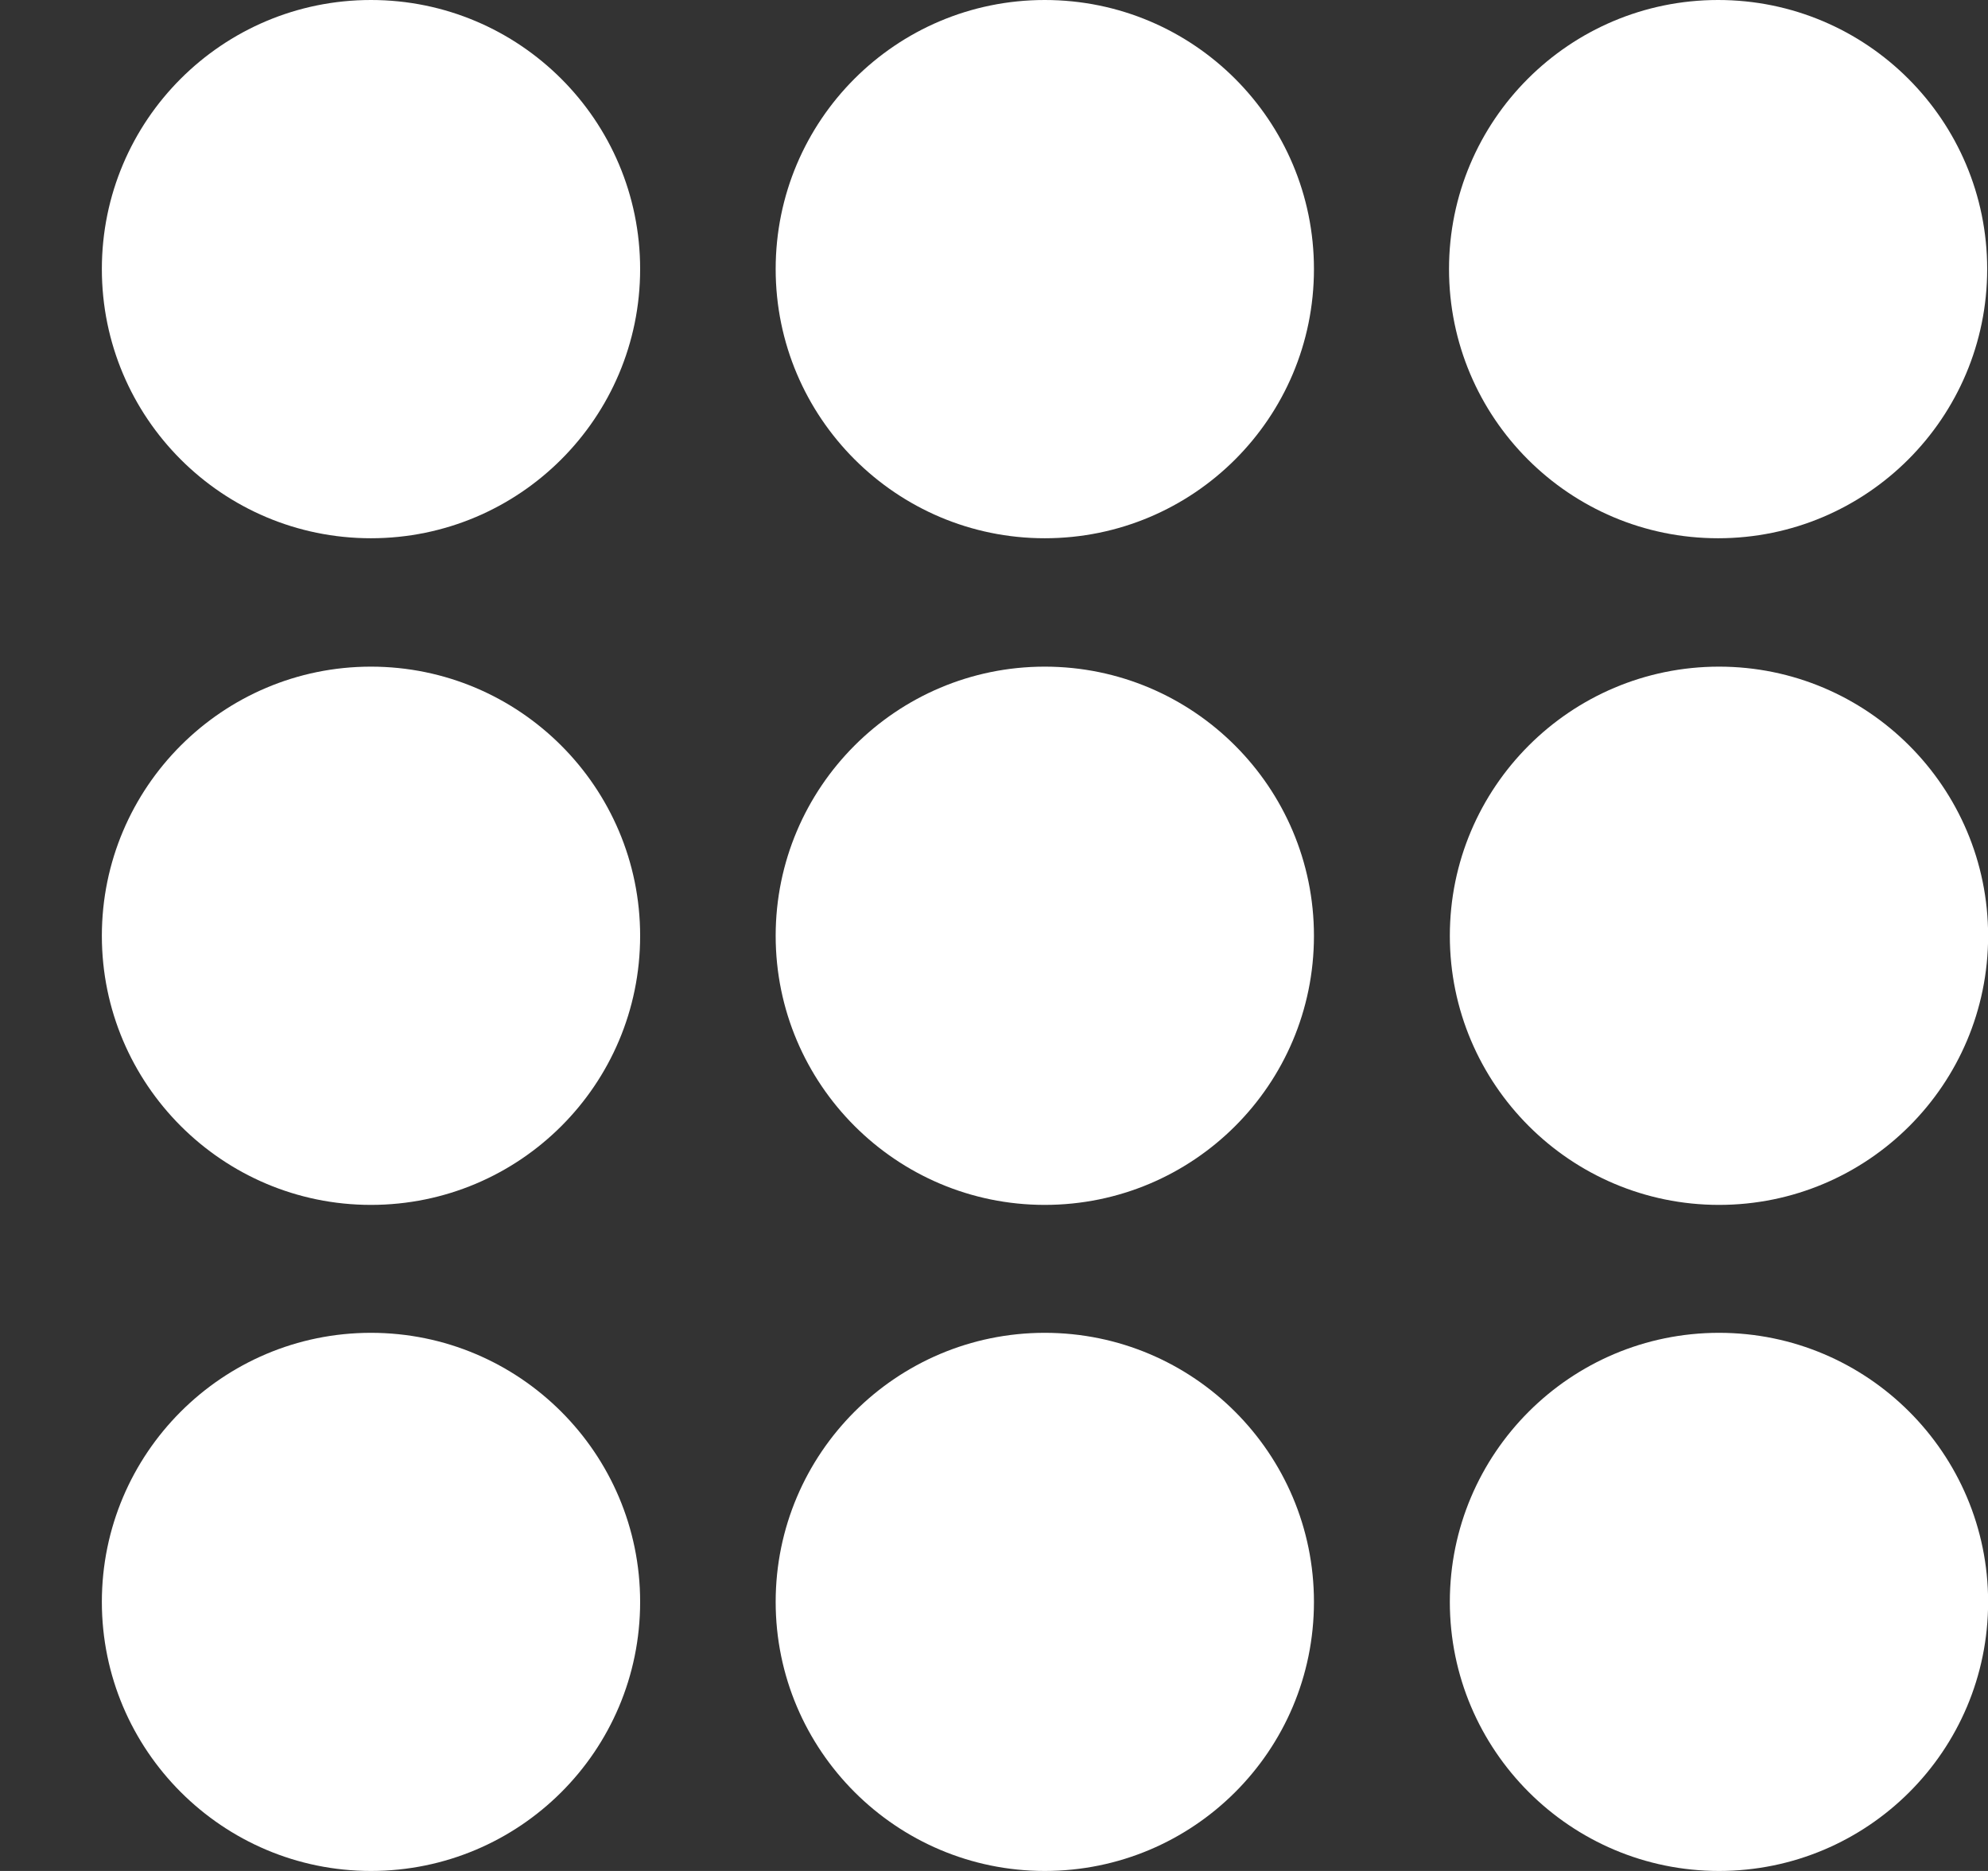<svg width="17" height="16" viewBox="0 0 17 16" fill="none" xmlns="http://www.w3.org/2000/svg">
<rect x="0" y="0" width="17" height="16" fill="#333333" stroke="none"/>
<g id="Group">
<path id="Vector" d="M3.172 4.603C4.443 4.603 5.474 3.572 5.474 2.301C5.474 1.03 4.443 0 3.172 0C1.901 0 0.871 1.03 0.871 2.301C0.871 3.572 1.901 4.603 3.172 4.603Z" fill="#ffffff"/>
<path id="Vector_2" d="M11.236 2.301C11.236 3.576 10.204 4.603 8.934 4.603C7.665 4.603 6.633 3.571 6.633 2.301C6.633 1.032 7.66 0 8.934 0C10.208 0 11.236 1.032 11.236 2.301Z" fill="#ffffff"/>
<path id="Vector_3" d="M14.692 4.603C15.963 4.603 16.993 3.572 16.993 2.301C16.993 1.03 15.963 0 14.692 0C13.421 0 12.391 1.03 12.391 2.301C12.391 3.572 13.421 4.603 14.692 4.603Z" fill="#ffffff"/>
<path id="Vector_4" d="M5.474 8.003C5.474 9.277 4.442 10.304 3.172 10.304C1.903 10.304 0.871 9.272 0.871 8.003C0.871 6.733 1.903 5.701 3.172 5.701C4.442 5.701 5.474 6.733 5.474 8.003Z" fill="#ffffff"/>
<path id="Vector_5" d="M11.236 8.003C11.236 9.277 10.204 10.304 8.934 10.304C7.665 10.304 6.633 9.272 6.633 8.003C6.633 6.733 7.665 5.701 8.934 5.701C10.204 5.701 11.236 6.733 11.236 8.003Z" fill="#ffffff"/>
<path id="Vector_6" d="M17.001 8.003C17.001 9.277 15.969 10.304 14.7 10.304C13.43 10.304 12.398 9.272 12.398 8.003C12.398 6.733 13.43 5.701 14.7 5.701C15.969 5.701 17.001 6.733 17.001 8.003Z" fill="#ffffff"/>
<path id="Vector_7" d="M5.474 13.699C5.474 14.973 4.442 16 3.172 16C1.903 16 0.871 14.968 0.871 13.699C0.871 12.429 1.903 11.398 3.172 11.398C4.442 11.398 5.474 12.429 5.474 13.699Z" fill="#ffffff"/>
<path id="Vector_8" d="M11.236 13.699C11.236 14.973 10.204 16 8.934 16C7.665 16 6.633 14.968 6.633 13.699C6.633 12.429 7.665 11.398 8.934 11.398C10.204 11.398 11.236 12.429 11.236 13.699Z" fill="#ffffff"/>
<path id="Vector_9" d="M17.001 13.699C17.001 14.973 15.969 16 14.7 16C13.43 16 12.398 14.968 12.398 13.699C12.398 12.429 13.43 11.398 14.7 11.398C15.969 11.398 17.001 12.429 17.001 13.699Z" fill="#ffffff"/>
</g>
</svg>
